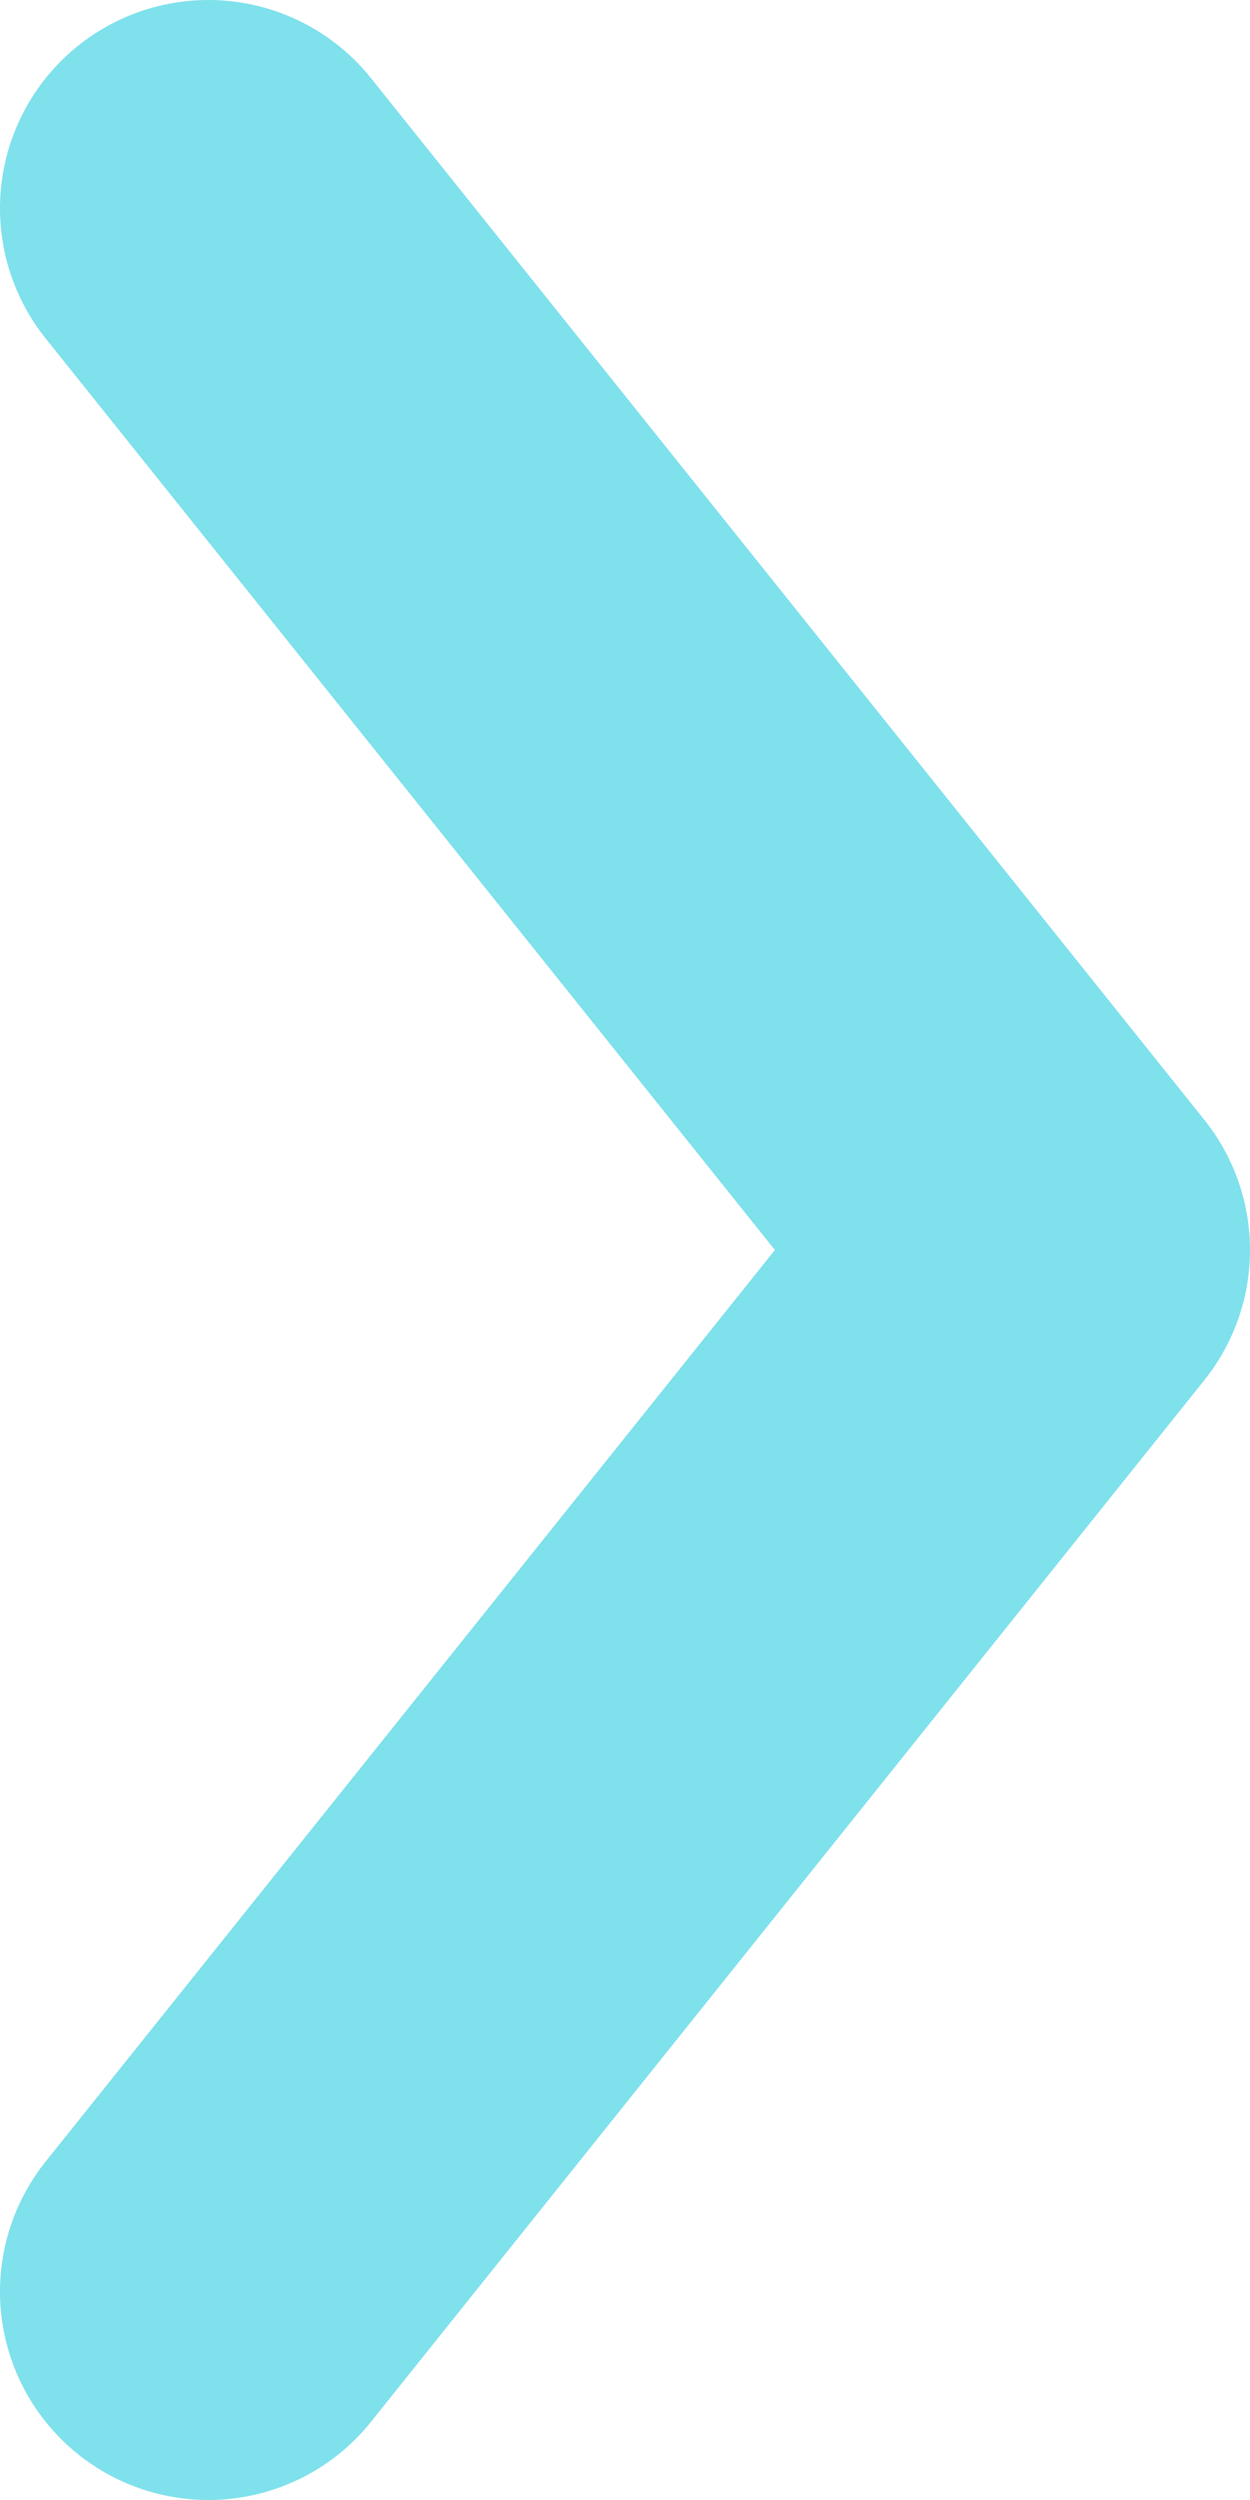 <svg width="6" height="12" viewBox="0 0 6 12" fill="none" xmlns="http://www.w3.org/2000/svg">
  <path d="M1 1L5 6L1 11" stroke="#7EE1EC" stroke-width="2" stroke-linecap="round" stroke-linejoin="round"/>
</svg>
